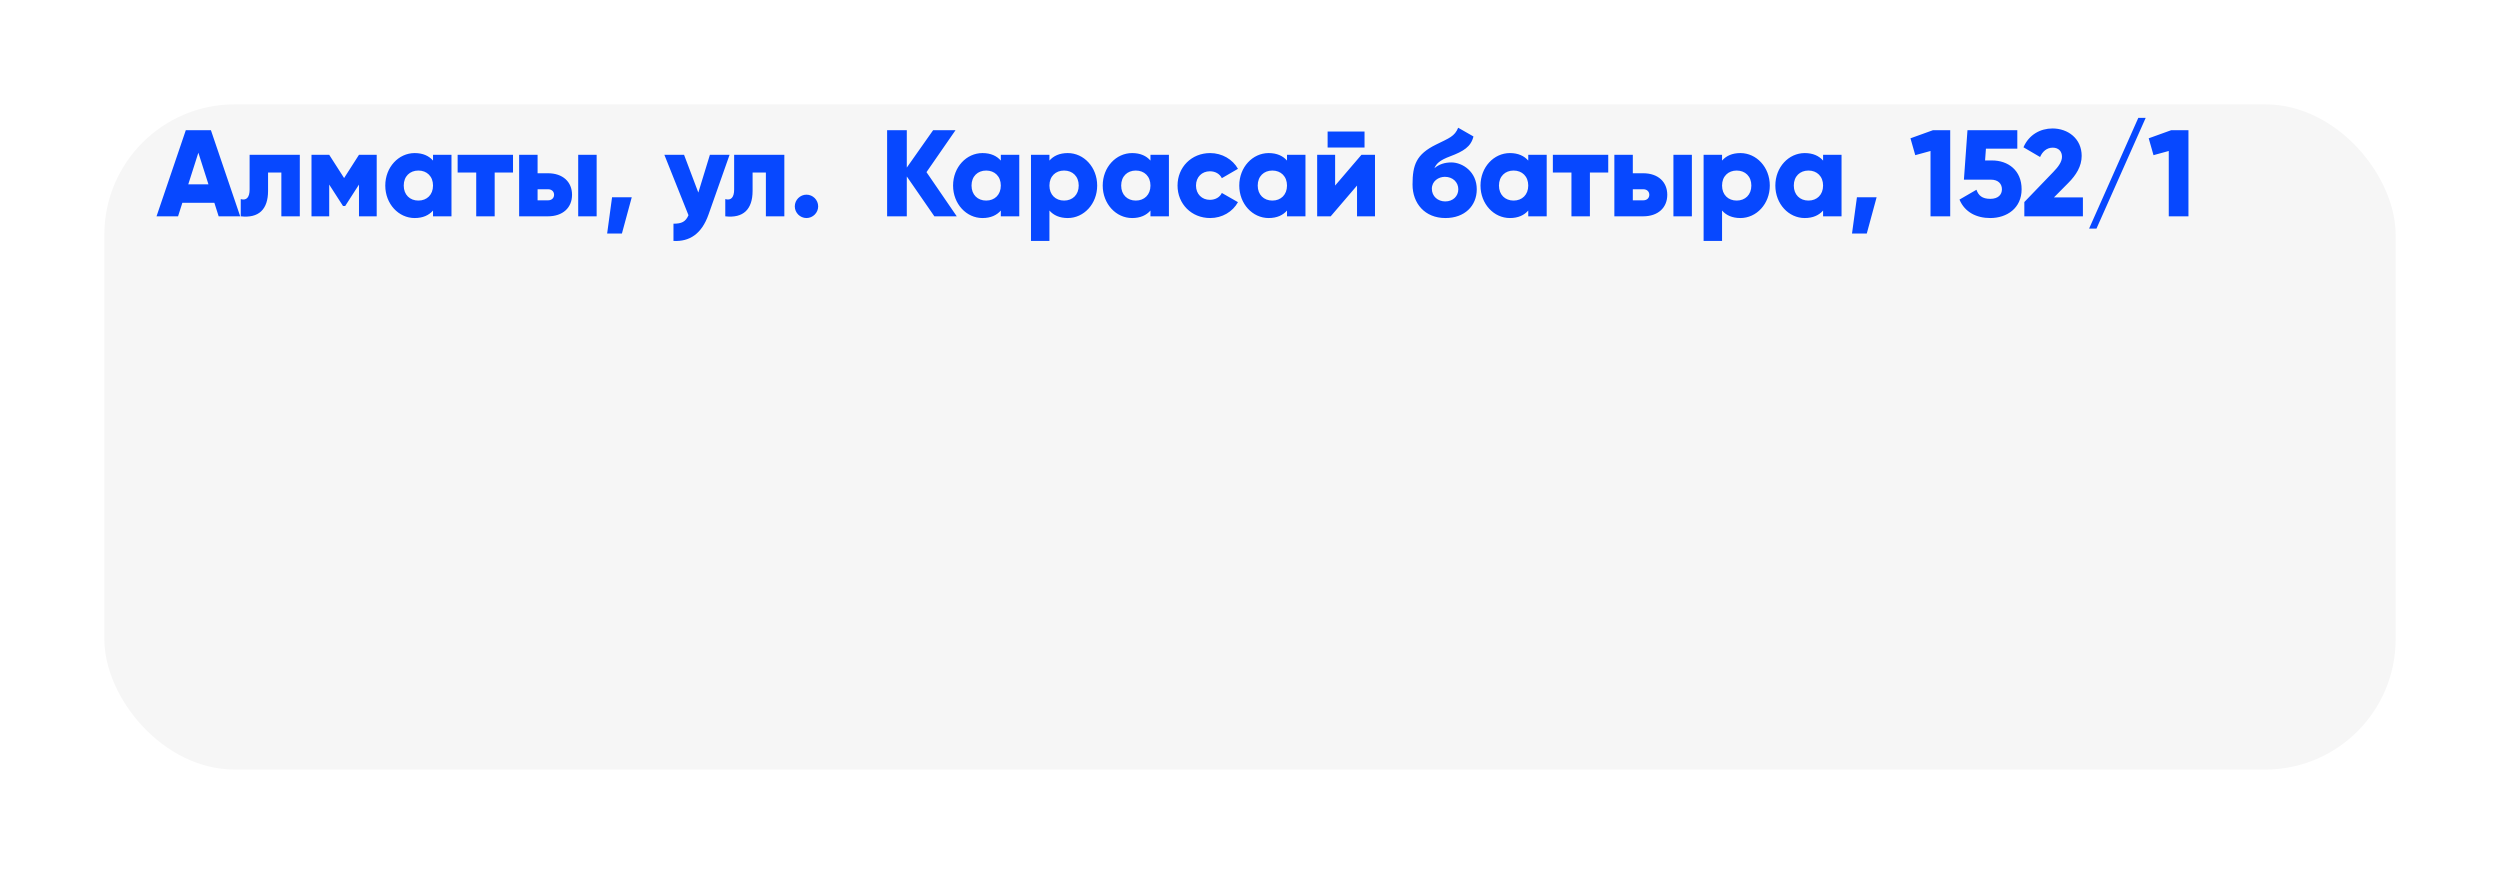 <?xml version="1.0" encoding="UTF-8"?> <svg xmlns="http://www.w3.org/2000/svg" width="575" height="201" viewBox="0 0 575 201" fill="none"> <g filter="url(#filter0_d_713_43)"> <rect x="9" y="1" width="527" height="153" rx="30" fill="#F6F6F6"></rect> </g> <path d="M50.292 49.754H55.245L48.509 29.943H42.736L36 49.754H40.953L41.943 46.641H49.302L50.292 49.754ZM43.302 42.395L45.623 35.122L47.943 42.395H43.302ZM68.956 35.603H57.409V43.612C57.409 45.367 56.702 46.188 55.371 45.792V49.754C59.503 50.235 61.654 48.169 61.654 43.895V39.678H64.711V49.754H68.956V35.603ZM86.643 35.603H82.567L79.143 40.952L75.718 35.603H71.643V49.754H75.718V42.452L78.888 47.377H79.397L82.567 42.452V49.754H86.643V35.603ZM99.595 35.603V36.933C98.661 35.858 97.274 35.207 95.378 35.207C91.671 35.207 88.614 38.462 88.614 42.678C88.614 46.895 91.671 50.15 95.378 50.15C97.274 50.15 98.661 49.499 99.595 48.424V49.754H103.84V35.603H99.595ZM96.227 46.131C94.274 46.131 92.859 44.801 92.859 42.678C92.859 40.556 94.274 39.226 96.227 39.226C98.18 39.226 99.595 40.556 99.595 42.678C99.595 44.801 98.18 46.131 96.227 46.131ZM117.993 35.603H105.257V39.678H109.53V49.754H113.776V39.678H117.993V35.603ZM126.023 39.848H123.645V35.603H119.4V49.754H126.023C129.447 49.754 131.57 47.773 131.57 44.801C131.57 41.829 129.447 39.848 126.023 39.848ZM132.985 35.603V49.754H137.23V35.603H132.985ZM126.051 46.075H123.645V43.528H126.051C126.9 43.528 127.438 44.065 127.438 44.801C127.438 45.537 126.9 46.075 126.051 46.075ZM145.303 45.367H140.774L139.642 53.716H143.039L145.303 45.367ZM163.276 35.603L160.615 44.292L157.332 35.603H152.804L158.351 49.499C157.7 50.999 156.794 51.452 154.898 51.452V55.414C158.577 55.612 161.379 53.829 162.964 49.329L167.804 35.603H163.276ZM180.398 35.603H168.851V43.612C168.851 45.367 168.143 46.188 166.813 45.792V49.754C170.945 50.235 173.096 48.169 173.096 43.895V39.678H176.153V49.754H180.398V35.603ZM185.49 50.15C186.962 50.15 188.179 48.933 188.179 47.462C188.179 45.99 186.962 44.773 185.49 44.773C184.019 44.773 182.802 45.99 182.802 47.462C182.802 48.933 184.019 50.15 185.49 50.15ZM220.055 49.754L213.092 39.593L219.772 29.943H214.621L208.564 38.546V29.943H204.036V49.754H208.564V40.584L214.904 49.754H220.055ZM230.188 35.603V36.933C229.254 35.858 227.867 35.207 225.971 35.207C222.264 35.207 219.207 38.462 219.207 42.678C219.207 46.895 222.264 50.15 225.971 50.15C227.867 50.15 229.254 49.499 230.188 48.424V49.754H234.433V35.603H230.188ZM226.82 46.131C224.867 46.131 223.452 44.801 223.452 42.678C223.452 40.556 224.867 39.226 226.82 39.226C228.773 39.226 230.188 40.556 230.188 42.678C230.188 44.801 228.773 46.131 226.82 46.131ZM245.586 35.207C243.69 35.207 242.303 35.858 241.369 36.933V35.603H237.124V55.414H241.369V48.424C242.303 49.499 243.69 50.15 245.586 50.15C249.293 50.15 252.35 46.895 252.35 42.678C252.35 38.462 249.293 35.207 245.586 35.207ZM244.737 46.131C242.784 46.131 241.369 44.801 241.369 42.678C241.369 40.556 242.784 39.226 244.737 39.226C246.69 39.226 248.105 40.556 248.105 42.678C248.105 44.801 246.69 46.131 244.737 46.131ZM264.606 35.603V36.933C263.672 35.858 262.285 35.207 260.389 35.207C256.681 35.207 253.625 38.462 253.625 42.678C253.625 46.895 256.681 50.15 260.389 50.15C262.285 50.15 263.672 49.499 264.606 48.424V49.754H268.851V35.603H264.606ZM261.238 46.131C259.285 46.131 257.87 44.801 257.87 42.678C257.87 40.556 259.285 39.226 261.238 39.226C263.191 39.226 264.606 40.556 264.606 42.678C264.606 44.801 263.191 46.131 261.238 46.131ZM278.334 50.15C281.107 50.15 283.513 48.707 284.73 46.499L281.022 44.377C280.57 45.367 279.522 45.962 278.277 45.962C276.437 45.962 275.079 44.631 275.079 42.678C275.079 40.726 276.437 39.395 278.277 39.395C279.522 39.395 280.541 39.99 281.022 40.98L284.73 38.829C283.513 36.65 281.079 35.207 278.334 35.207C274.032 35.207 270.834 38.462 270.834 42.678C270.834 46.895 274.032 50.15 278.334 50.15ZM296.011 35.603V36.933C295.077 35.858 293.69 35.207 291.794 35.207C288.087 35.207 285.03 38.462 285.03 42.678C285.03 46.895 288.087 50.15 291.794 50.15C293.69 50.15 295.077 49.499 296.011 48.424V49.754H300.256V35.603H296.011ZM292.643 46.131C290.69 46.131 289.275 44.801 289.275 42.678C289.275 40.556 290.69 39.226 292.643 39.226C294.596 39.226 296.011 40.556 296.011 42.678C296.011 44.801 294.596 46.131 292.643 46.131ZM305.352 33.933H313.843V30.254H305.352V33.933ZM313.135 35.603L307.078 42.678V35.603H302.946V49.754H306.06L312.116 42.678V49.754H316.248V35.603H313.135ZM332.439 50.15C336.883 50.15 339.656 47.348 339.656 43.528C339.656 39.509 336.401 37.358 333.798 37.358C332.326 37.358 330.939 37.782 329.92 38.688C330.316 37.697 331.052 36.877 333.571 35.943C336.571 34.81 338.326 33.763 338.892 31.386L335.383 29.377C334.562 31.386 333.316 31.754 330.288 33.254C325.76 35.49 324.883 37.895 324.883 42.452C324.883 46.81 327.741 50.15 332.439 50.15ZM332.411 46.329C330.684 46.329 329.326 45.141 329.326 43.414C329.326 41.66 330.854 40.669 332.326 40.669C334.109 40.669 335.411 41.886 335.411 43.528C335.411 45.141 334.166 46.329 332.411 46.329ZM351.497 35.603V36.933C350.563 35.858 349.176 35.207 347.28 35.207C343.573 35.207 340.516 38.462 340.516 42.678C340.516 46.895 343.573 50.15 347.28 50.15C349.176 50.15 350.563 49.499 351.497 48.424V49.754H355.742V35.603H351.497ZM348.129 46.131C346.176 46.131 344.761 44.801 344.761 42.678C344.761 40.556 346.176 39.226 348.129 39.226C350.082 39.226 351.497 40.556 351.497 42.678C351.497 44.801 350.082 46.131 348.129 46.131ZM369.895 35.603H357.159V39.678H361.432V49.754H365.678V39.678H369.895V35.603ZM377.925 39.848H375.547V35.603H371.302V49.754H377.925C381.349 49.754 383.472 47.773 383.472 44.801C383.472 41.829 381.349 39.848 377.925 39.848ZM384.887 35.603V49.754H389.132V35.603H384.887ZM377.953 46.075H375.547V43.528H377.953C378.802 43.528 379.34 44.065 379.34 44.801C379.34 45.537 378.802 46.075 377.953 46.075ZM400.29 35.207C398.394 35.207 397.007 35.858 396.073 36.933V35.603H391.828V55.414H396.073V48.424C397.007 49.499 398.394 50.15 400.29 50.15C403.997 50.15 407.054 46.895 407.054 42.678C407.054 38.462 403.997 35.207 400.29 35.207ZM399.441 46.131C397.488 46.131 396.073 44.801 396.073 42.678C396.073 40.556 397.488 39.226 399.441 39.226C401.394 39.226 402.809 40.556 402.809 42.678C402.809 44.801 401.394 46.131 399.441 46.131ZM419.31 35.603V36.933C418.376 35.858 416.989 35.207 415.093 35.207C411.385 35.207 408.329 38.462 408.329 42.678C408.329 46.895 411.385 50.15 415.093 50.15C416.989 50.15 418.376 49.499 419.31 48.424V49.754H423.555V35.603H419.31ZM415.942 46.131C413.989 46.131 412.574 44.801 412.574 42.678C412.574 40.556 413.989 39.226 415.942 39.226C417.895 39.226 419.31 40.556 419.31 42.678C419.31 44.801 417.895 46.131 415.942 46.131ZM431.623 45.367H427.094L425.962 53.716H429.358L431.623 45.367ZM444.586 29.943L439.407 31.811L440.511 35.688L444.02 34.726V49.754H448.548V29.943H444.586ZM458.18 36.905H456.567L456.765 34.188H463.982V29.943H452.52L451.699 41.32H457.897C459.623 41.32 460.444 42.31 460.444 43.528C460.444 44.745 459.623 45.735 457.755 45.735C455.887 45.735 455.038 44.943 454.586 43.641L450.68 45.905C451.897 48.82 454.614 50.15 457.755 50.15C461.576 50.15 464.972 47.886 464.972 43.528C464.972 39.169 461.859 36.905 458.18 36.905ZM465.596 49.754H479.068V45.395H472.417L475.7 42.084C477.511 40.273 478.785 38.235 478.785 35.858C478.785 31.867 475.615 29.546 472.077 29.546C469.332 29.546 466.672 30.933 465.398 33.877L469.219 36.112C469.756 34.867 470.747 33.962 472.134 33.962C473.464 33.962 474.256 34.81 474.256 36.056C474.256 37.216 473.407 38.377 472.247 39.565L465.596 46.471V49.754ZM482.187 52.584L493.508 27.112H491.809L480.489 52.584H482.187ZM499.381 29.943L494.202 31.811L495.306 35.688L498.815 34.726V49.754H503.343V29.943H499.381Z" fill="#0748FF"></path> <defs> <filter id="filter0_d_713_43" x="0" y="0" width="575" height="201" filterUnits="userSpaceOnUse" color-interpolation-filters="sRGB"> <feFlood flood-opacity="0" result="BackgroundImageFix"></feFlood> <feColorMatrix in="SourceAlpha" type="matrix" values="0 0 0 0 0 0 0 0 0 0 0 0 0 0 0 0 0 0 127 0" result="hardAlpha"></feColorMatrix> <feOffset dx="15" dy="23"></feOffset> <feGaussianBlur stdDeviation="12"></feGaussianBlur> <feComposite in2="hardAlpha" operator="out"></feComposite> <feColorMatrix type="matrix" values="0 0 0 0 0 0 0 0 0 0.259 0 0 0 0 1 0 0 0 0.4 0"></feColorMatrix> <feBlend mode="normal" in2="BackgroundImageFix" result="effect1_dropShadow_713_43"></feBlend> <feBlend mode="normal" in="SourceGraphic" in2="effect1_dropShadow_713_43" result="shape"></feBlend> </filter> </defs> </svg> 